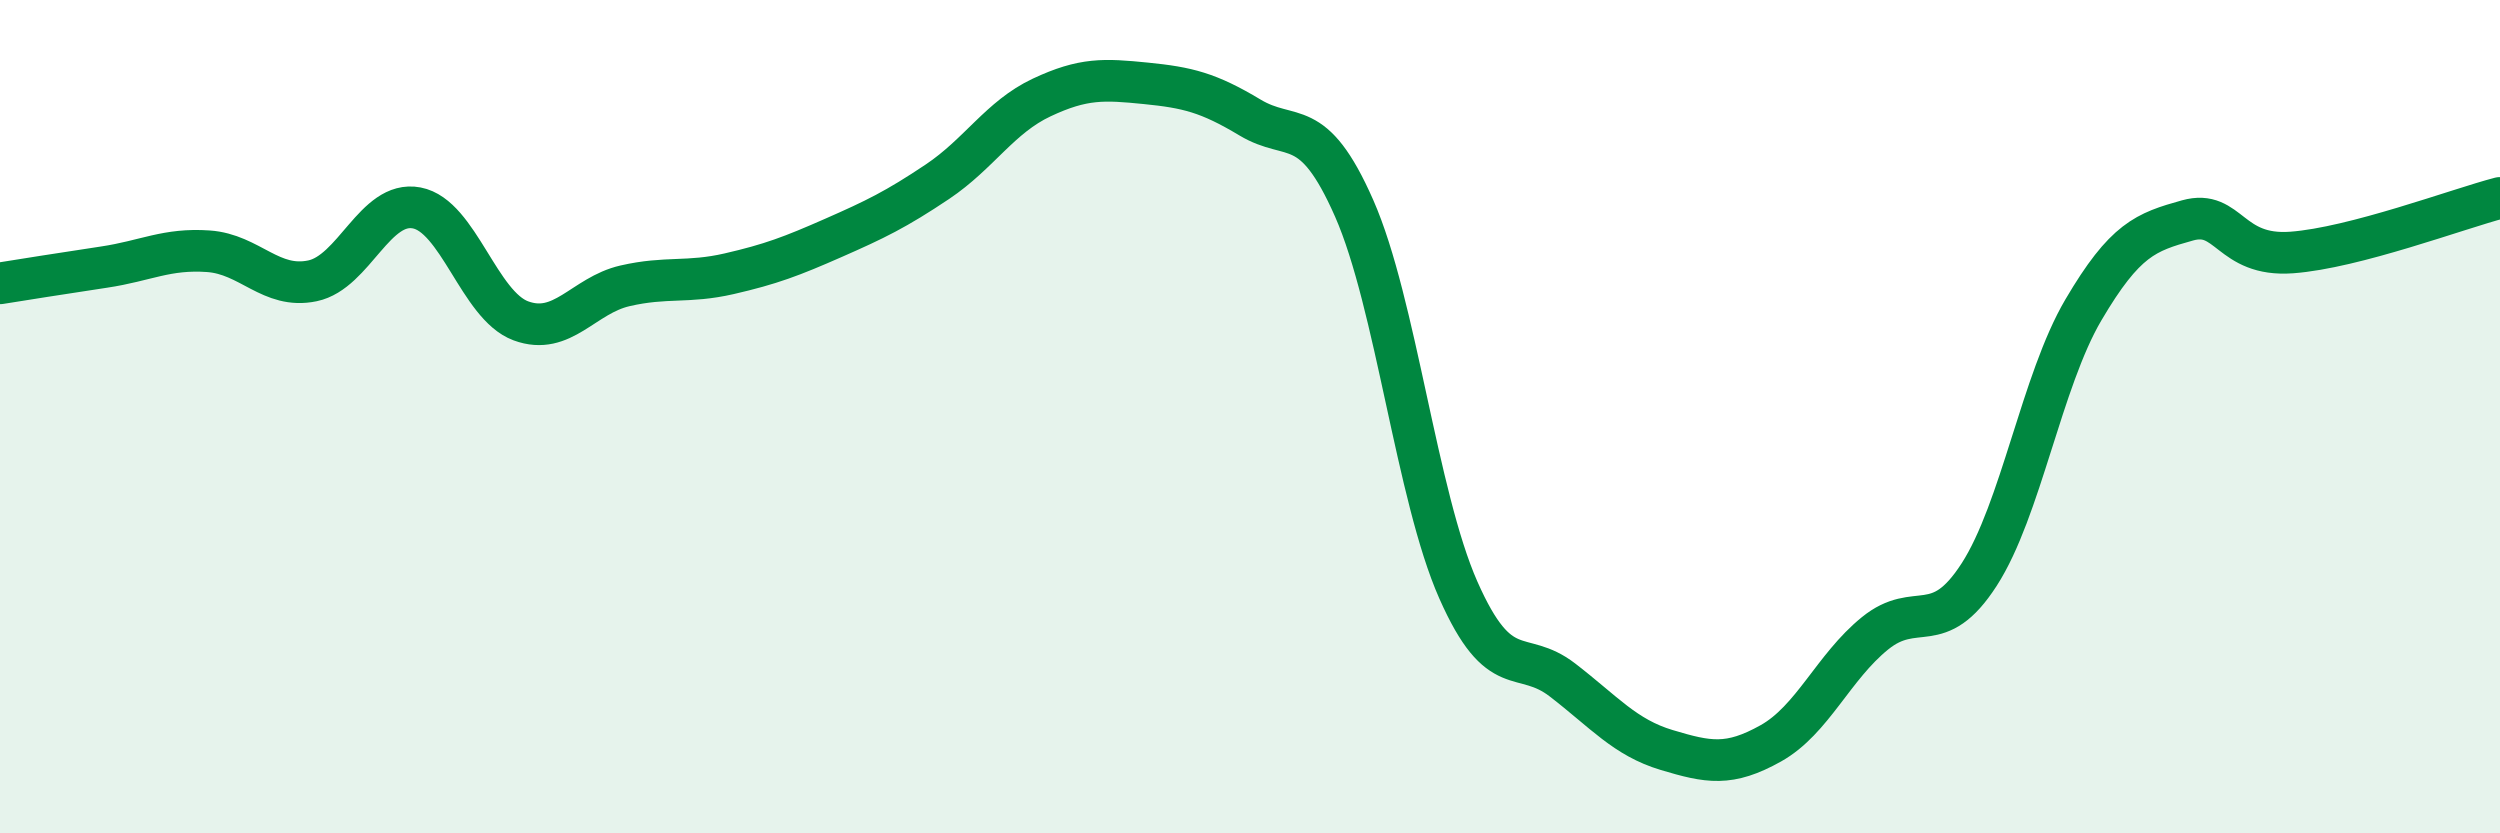 
    <svg width="60" height="20" viewBox="0 0 60 20" xmlns="http://www.w3.org/2000/svg">
      <path
        d="M 0,6.8 C 0.5,6.72 1.5,6.56 2.5,6.41 C 3.5,6.26 4,5.96 5,6.03 C 6,6.1 6.5,6.95 7.5,6.74 C 8.5,6.53 9,4.8 10,4.99 C 11,5.18 11.5,7.33 12.5,7.7 C 13.5,8.07 14,7.09 15,6.86 C 16,6.63 16.5,6.8 17.5,6.57 C 18.5,6.34 19,6.15 20,5.71 C 21,5.27 21.5,5.03 22.5,4.36 C 23.5,3.69 24,2.81 25,2.34 C 26,1.87 26.5,1.9 27.5,2 C 28.5,2.1 29,2.22 30,2.82 C 31,3.42 31.5,2.73 32.5,5 C 33.5,7.27 34,11.9 35,14.16 C 36,16.42 36.5,15.55 37.5,16.32 C 38.5,17.09 39,17.7 40,18 C 41,18.3 41.5,18.4 42.5,17.84 C 43.5,17.28 44,16.01 45,15.2 C 46,14.39 46.5,15.34 47.5,13.79 C 48.5,12.24 49,9.14 50,7.44 C 51,5.74 51.5,5.57 52.5,5.29 C 53.5,5.01 53.5,6.17 55,6.06 C 56.5,5.95 59,5.01 60,4.75L60 20L0 20Z"
        fill="#008740"
        opacity="0.1"
        stroke-linecap="round"
        stroke-linejoin="round"
      />
      <path
        d="M 0,6.8 C 0.5,6.72 1.5,6.56 2.5,6.41 C 3.5,6.26 4,5.96 5,6.03 C 6,6.1 6.5,6.95 7.5,6.74 C 8.5,6.53 9,4.8 10,4.99 C 11,5.18 11.5,7.33 12.5,7.7 C 13.5,8.07 14,7.09 15,6.86 C 16,6.63 16.5,6.8 17.5,6.57 C 18.5,6.34 19,6.15 20,5.71 C 21,5.27 21.5,5.03 22.5,4.36 C 23.5,3.69 24,2.81 25,2.34 C 26,1.87 26.5,1.9 27.5,2 C 28.5,2.1 29,2.22 30,2.82 C 31,3.42 31.5,2.73 32.5,5 C 33.5,7.27 34,11.9 35,14.16 C 36,16.42 36.5,15.55 37.5,16.32 C 38.5,17.09 39,17.7 40,18 C 41,18.3 41.5,18.4 42.5,17.84 C 43.5,17.28 44,16.01 45,15.2 C 46,14.39 46.5,15.34 47.5,13.79 C 48.5,12.24 49,9.14 50,7.44 C 51,5.74 51.5,5.57 52.5,5.29 C 53.5,5.01 53.5,6.17 55,6.06 C 56.5,5.95 59,5.01 60,4.75"
        stroke="#008740"
        stroke-width="1"
        fill="none"
        stroke-linecap="round"
        stroke-linejoin="round"
      />
    </svg>
  